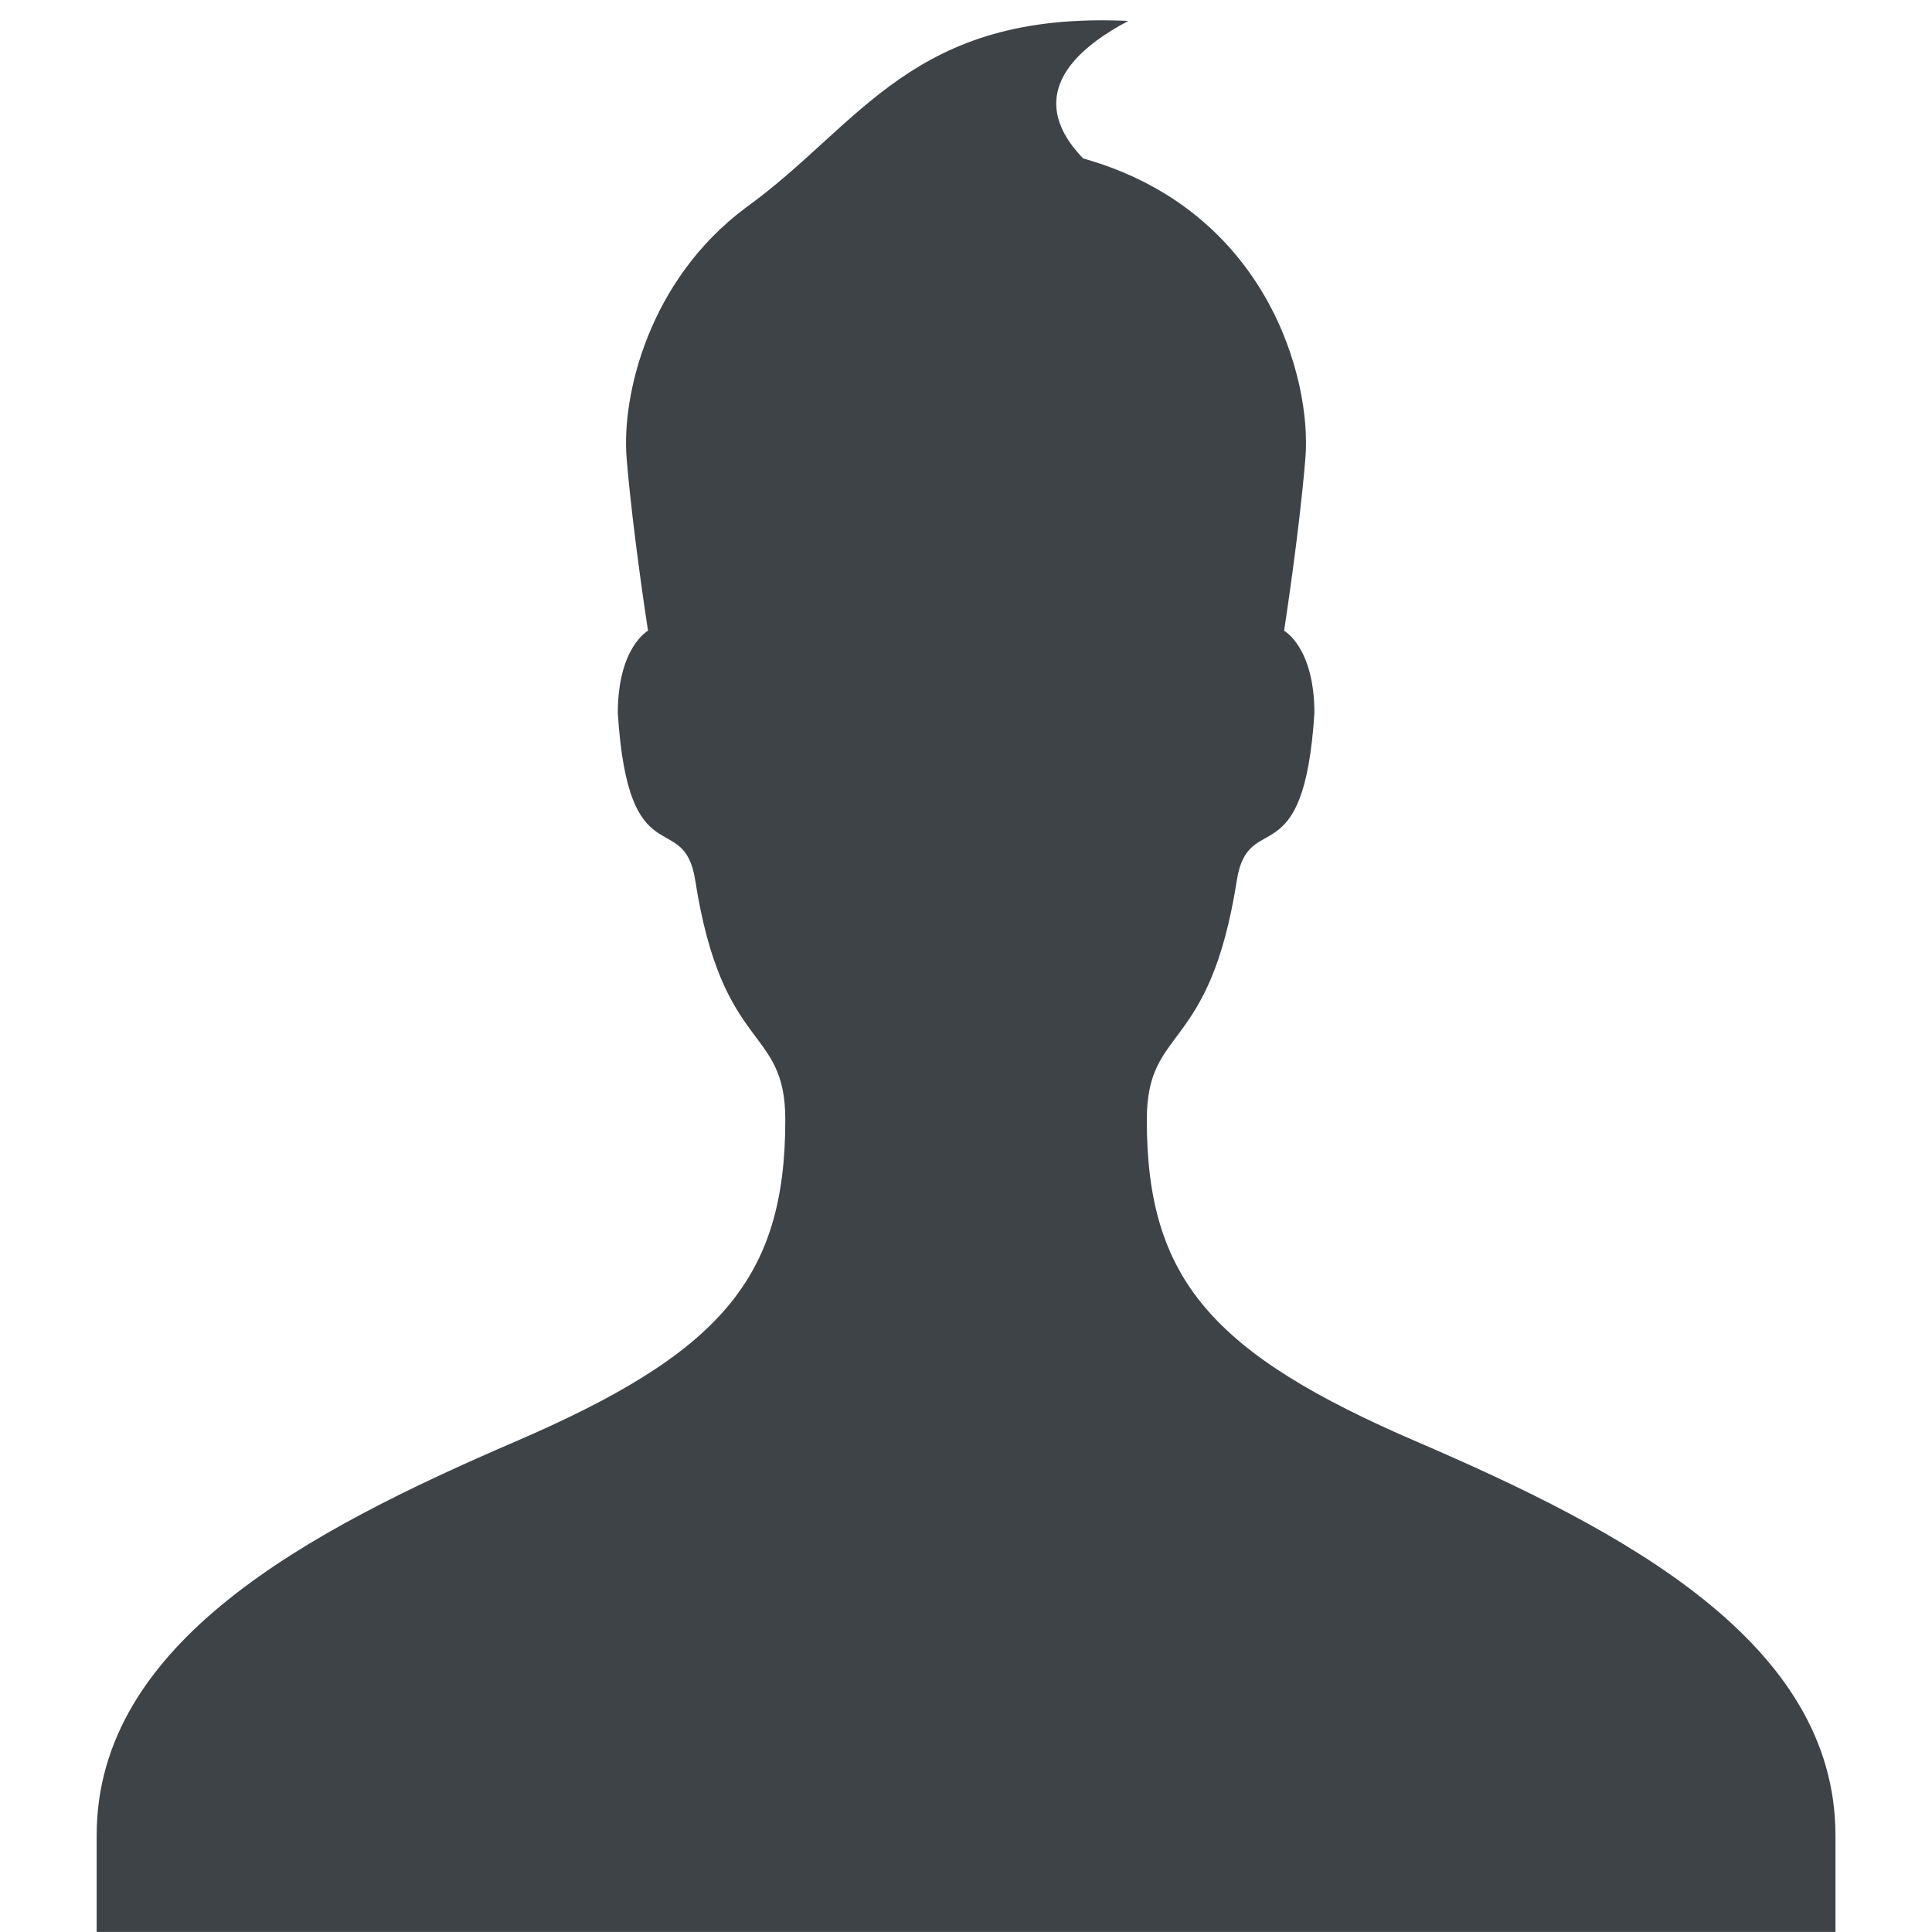 <svg xmlns:xlink="http://www.w3.org/1999/xlink" xmlns="http://www.w3.org/2000/svg" class="icon-user" aria-hidden="true" width="36"  height="36" ><defs><symbol id="icon-user" viewBox="0 0 36 36">
<path d="M13.905 3.863c-1.829 1.361-2.32 3.515-2.23 4.662 0.115 1.402 0.4 3.227 0.4 3.227s-0.563 0.306-0.563 1.537c0.196 3.091 1.229 1.757 1.442 3.112 0.511 3.265 1.679 2.684 1.679 4.466 0 2.968-1.224 4.356-5.045 6.001-3.834 1.652-7.787 3.731-7.787 7.331v1.8h32.4v-1.8c0-3.6-3.955-5.679-7.79-7.33-3.821-1.645-5.042-3.031-5.042-6.001 0-1.782 1.165-1.201 1.678-4.466 0.214-1.355 1.246-0.022 1.445-3.112 0-1.231-0.565-1.537-0.565-1.537s0.284-1.825 0.398-3.227c0.117-1.471-0.716-4.61-4.14-5.573-0.599-0.612-1.004-1.586 0.839-2.563-4.032-0.189-4.97 1.921-7.117 3.472z"></path>
</symbol></defs><use xlink:href="#icon-user" fill="#3E4348"></use></svg>